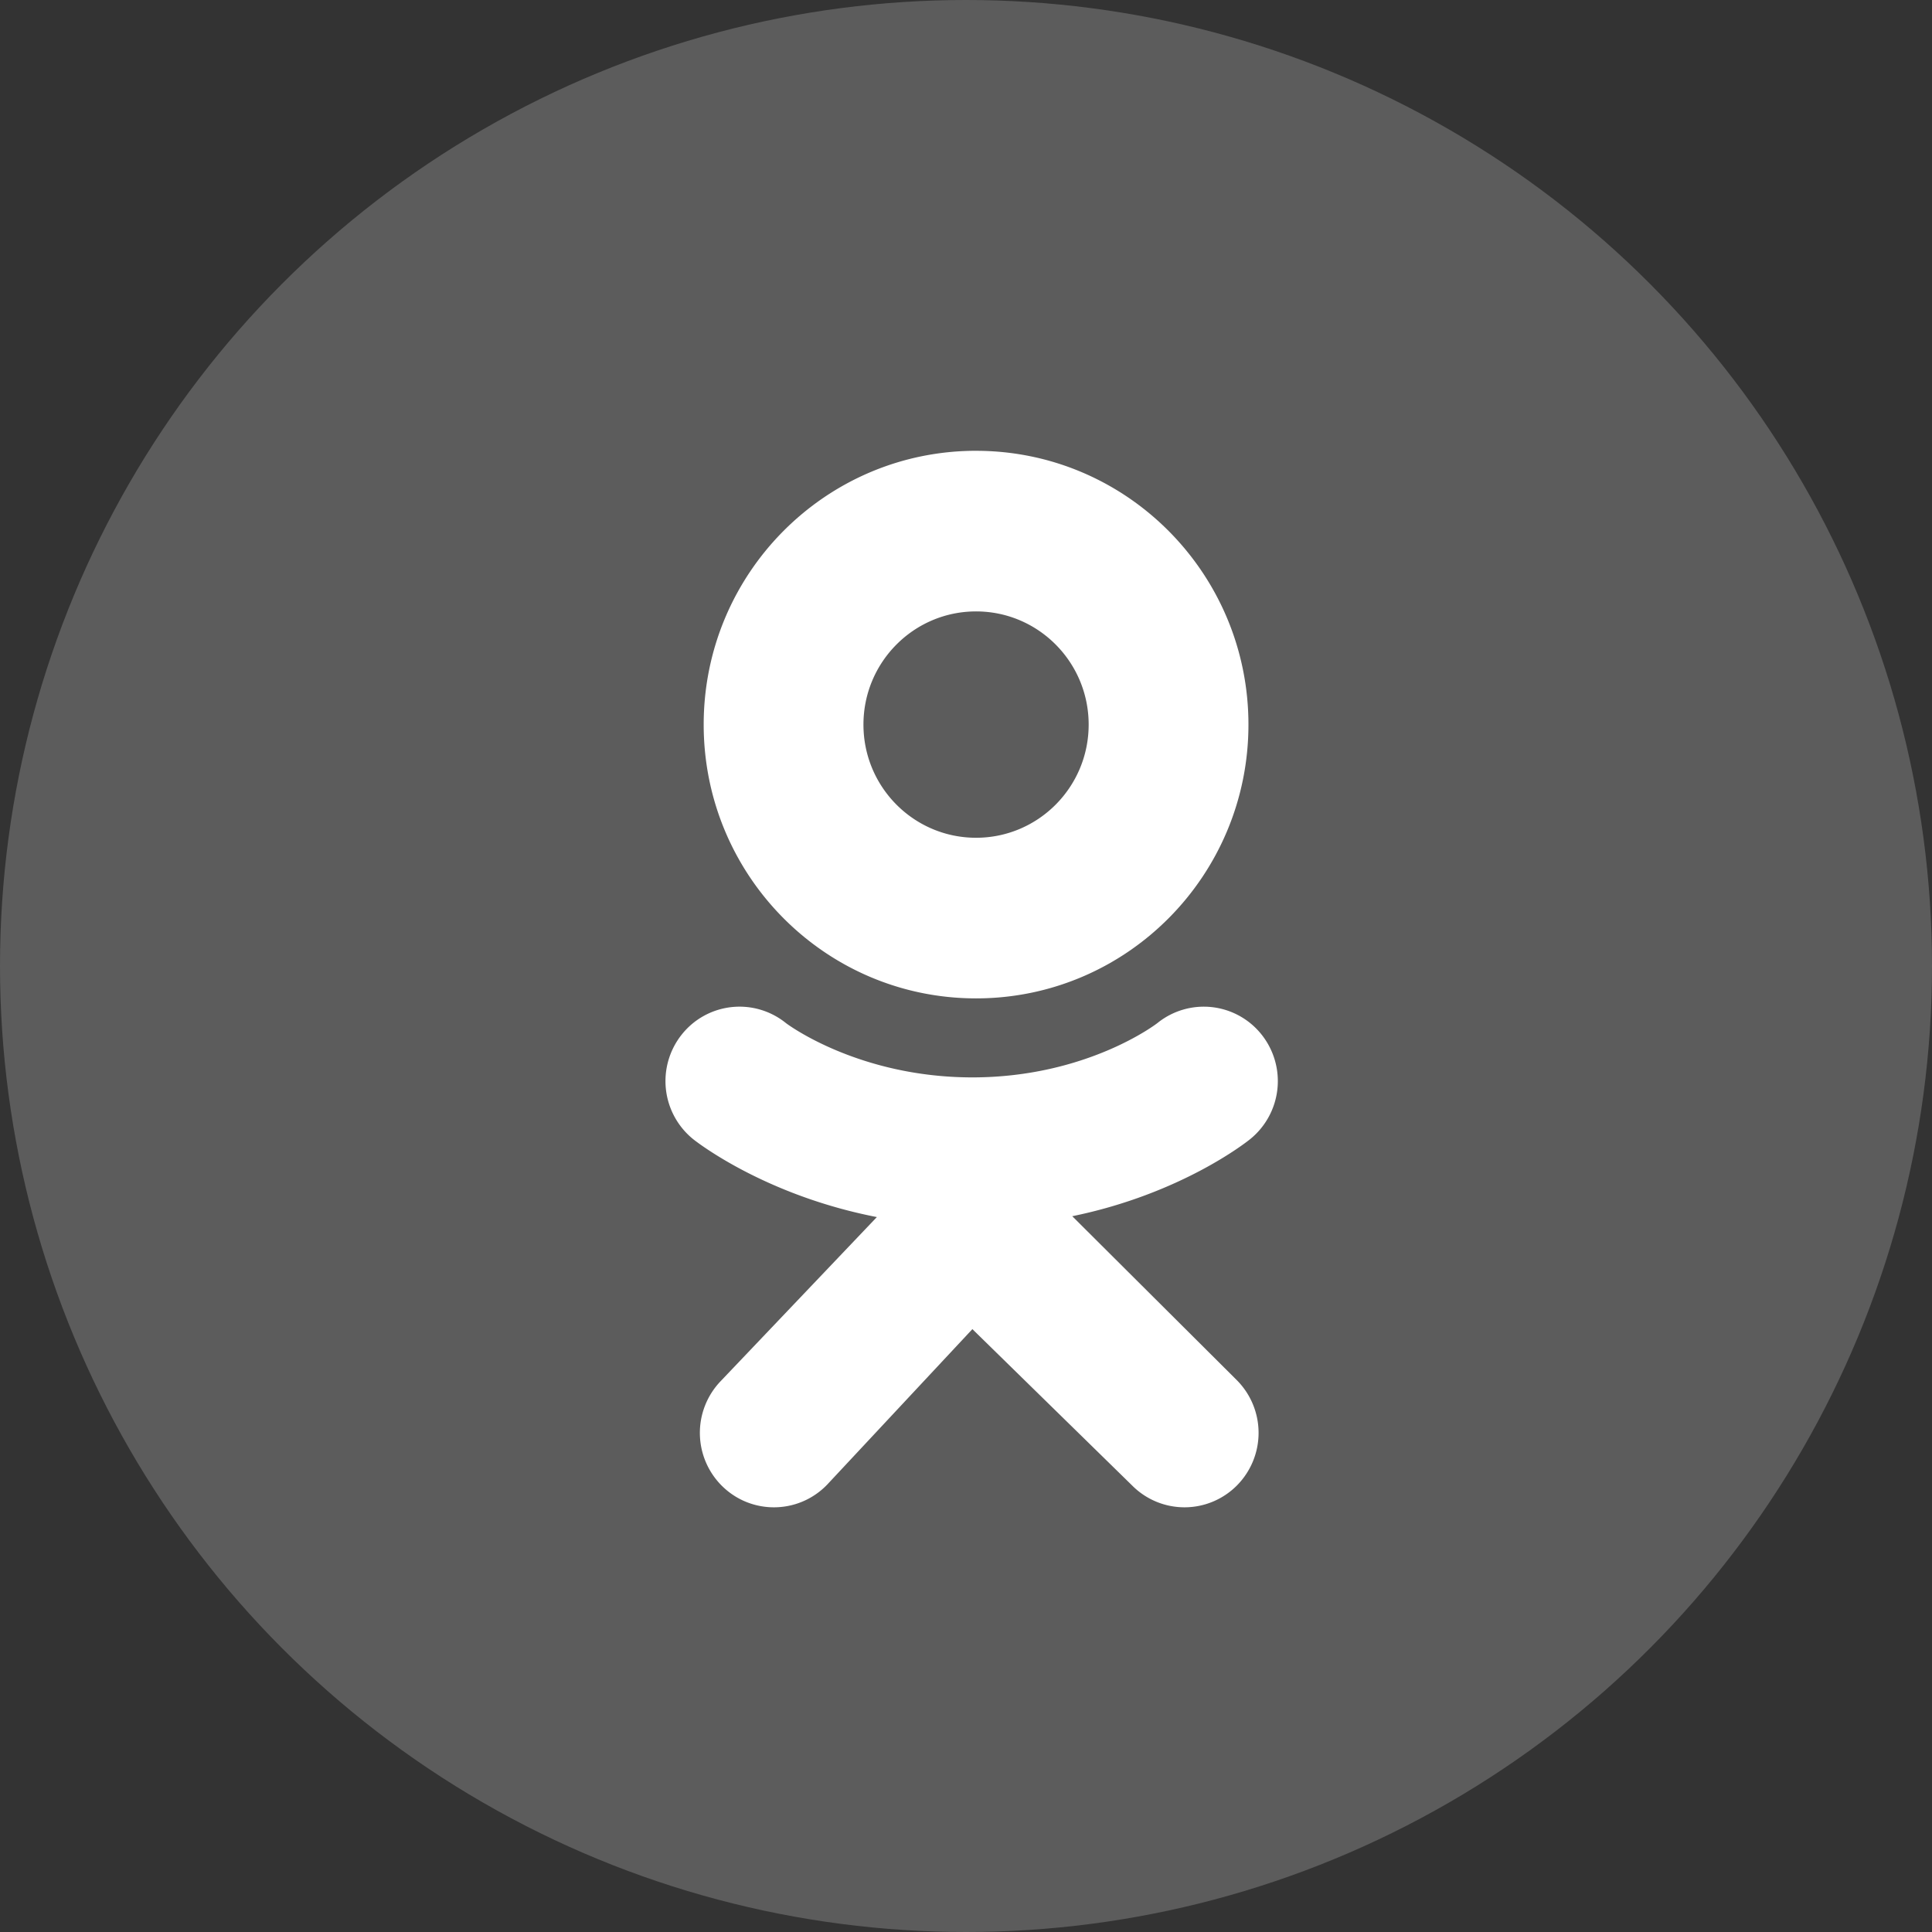 <svg width="88" height="88" fill="none" xmlns="http://www.w3.org/2000/svg"><rect width="100%" height="100%" fill="#333333" stroke="none"/><circle cx="44" cy="44" r="44" fill="#fff" fill-opacity=".2"/><path d="M44.459 20.533c-6.853 0-12.407 5.583-12.407 12.47 0 6.888 5.554 12.472 12.407 12.472 6.852 0 12.406-5.584 12.406-12.471 0-6.887-5.554-12.47-12.407-12.47zm0 17.626c-2.833 0-5.13-2.308-5.13-5.155 0-2.847 2.297-5.155 5.13-5.155 2.832 0 5.128 2.308 5.128 5.155 0 2.847-2.296 5.155-5.129 5.155zm4.381 17.238c4.967-1.017 7.943-3.381 8.1-3.508a3.403 3.403 0 00.522-4.767 3.362 3.362 0 00-4.742-.524c-.031.025-3.206 2.473-8.429 2.476-5.223-.003-8.465-2.451-8.495-2.476a3.362 3.362 0 00-4.743.524 3.403 3.403 0 00.522 4.767c.16.128 3.259 2.554 8.365 3.547l-7.117 7.476a3.403 3.403 0 00.087 4.794c.655.635 1.498.95 2.342.95.883 0 1.766-.347 2.428-1.037l6.611-7.079 7.279 7.125a3.361 3.361 0 004.77-.004 3.403 3.403 0 00-.003-4.795l-7.497-7.469zm-4.55-6.323c-.009 0 .01 0 0 0-.008 0 .01 0 0 0z" fill="#fff"/></svg>